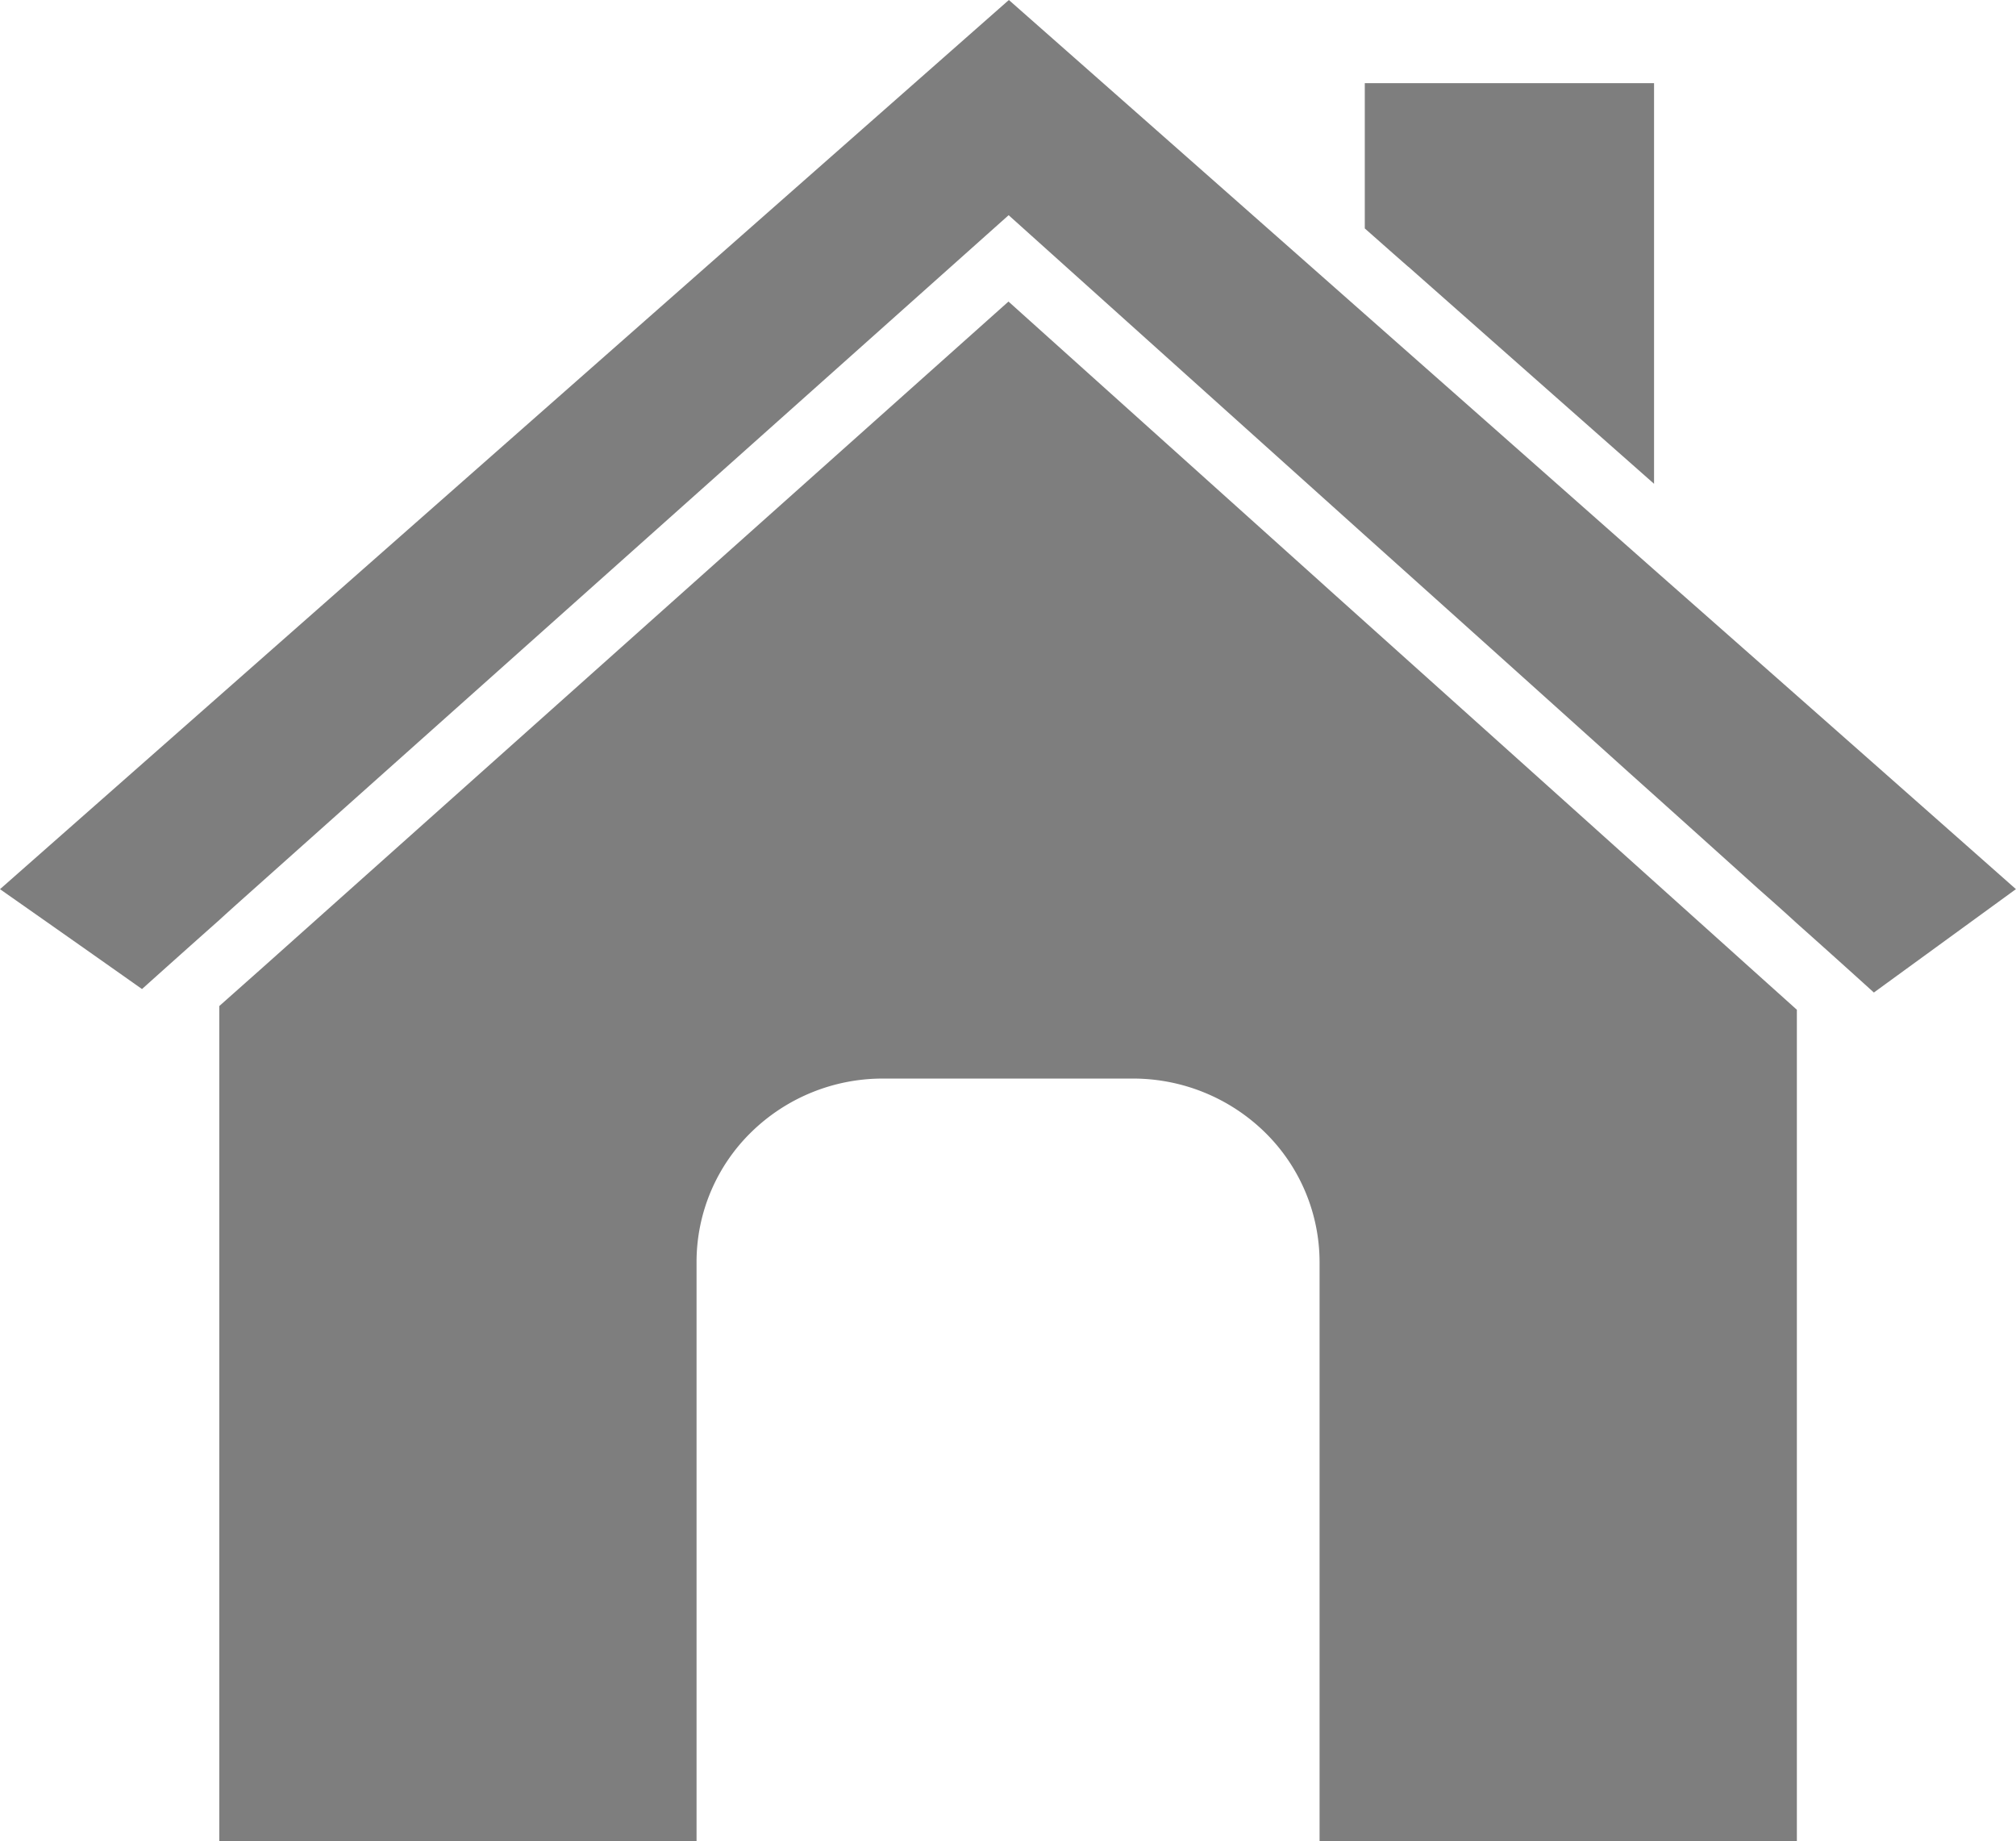 <svg xmlns="http://www.w3.org/2000/svg" width="52.201" height="47.679" viewBox="0 0 52.201 47.679">
  <path id="Union_9" data-name="Union 9" d="M5.678,47.679V26.05l1.135-1.008,19.3-17.234q4.046,3.636,8.092,7.272l.238.215q3.29,2.952,6.584,5.91l3.383,3.039.982.883,1.135,1.019V47.678H34.168V32.671a4.711,4.711,0,0,0-1.416-3.352,4.879,4.879,0,0,0-3.412-1.391h-6.48a4.863,4.863,0,0,0-3.41,1.39,4.7,4.7,0,0,0-1.414,3.353V47.679ZM46.525,23.907c-.326-.3-.656-.592-.986-.883q-1.687-1.521-3.381-3.039-3.407-3.067-6.818-6.125L26.117,5.572,6.566,23.024c-.295.264-.594.529-.889.8q-1,.888-2,1.786Q1.84,24.313,0,23.024,13.061,11.511,26.123,0q4.614,4.068,9.217,8.135,3.747,3.308,7.49,6.617,4.69,4.133,9.369,8.271h0L48.521,25.7C47.859,25.1,47.191,24.5,46.525,23.907Zm-10.061-17-.385-.338-.74-.654V2.153h7.49V12.527Q39.648,9.719,36.465,6.905Z" fill="#7e7e7e"/>
</svg>
